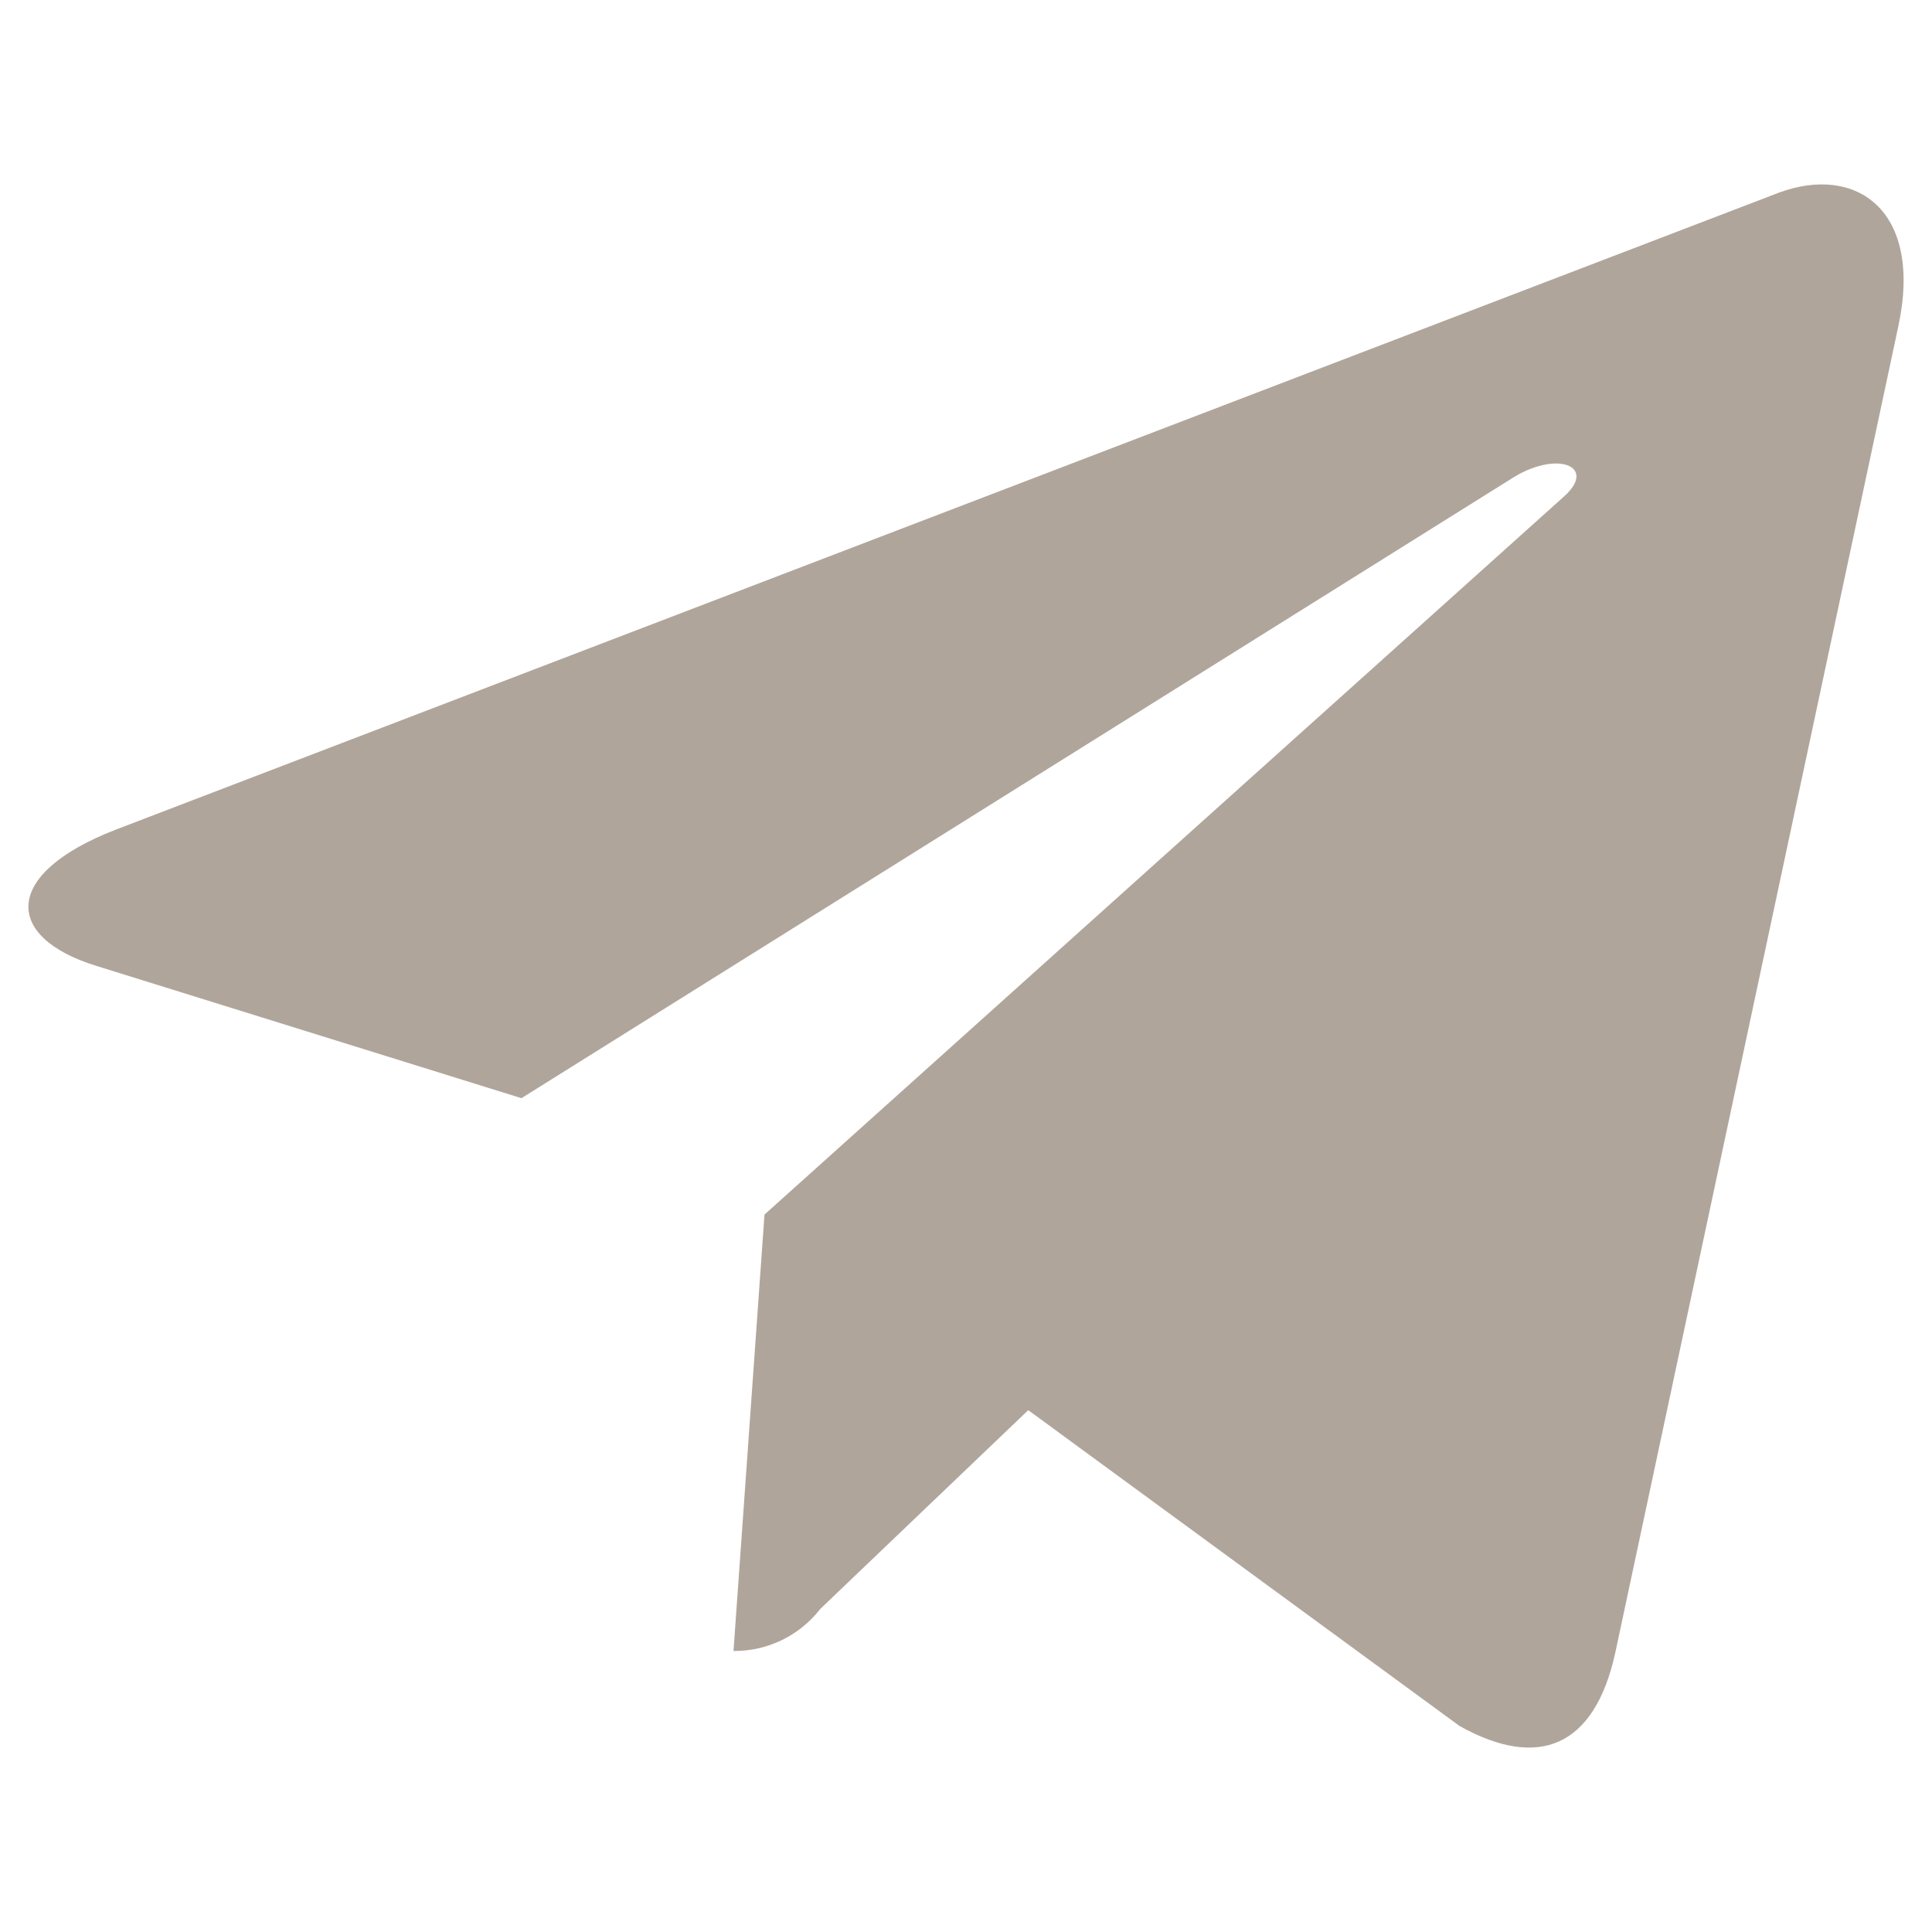 <?xml version="1.0" encoding="utf-8"?>
<!-- Generator: Adobe Illustrator 23.0.2, SVG Export Plug-In . SVG Version: 6.00 Build 0)  -->
<svg version="1.1" id="Livello_1" xmlns="http://www.w3.org/2000/svg" xmlns:xlink="http://www.w3.org/1999/xlink" x="0px" y="0px"
	 viewBox="0 0 340 340" style="enable-background:new 0 0 340 340;" xml:space="preserve">
<style type="text/css">
	.st0{fill:#B0A59B;}
</style>
<path id="Path_186" class="st0" d="M134.536,213.746l-5.452,76.802c5.962,0.054,11.606-2.68,15.26-7.391l36.611-34.991
	l75.913,55.589c13.914,7.756,23.723,3.672,27.372-12.797l49.818-233.463l0,0c4.425-20.529-7.436-28.627-21.008-23.586
	L20.325,146.022c-19.982,7.756-19.685,18.91-3.399,23.951l74.841,23.289L265.673,84.434c8.189-5.429,15.625-2.418,9.512,2.988
	L134.536,213.746z"/>
</svg>
